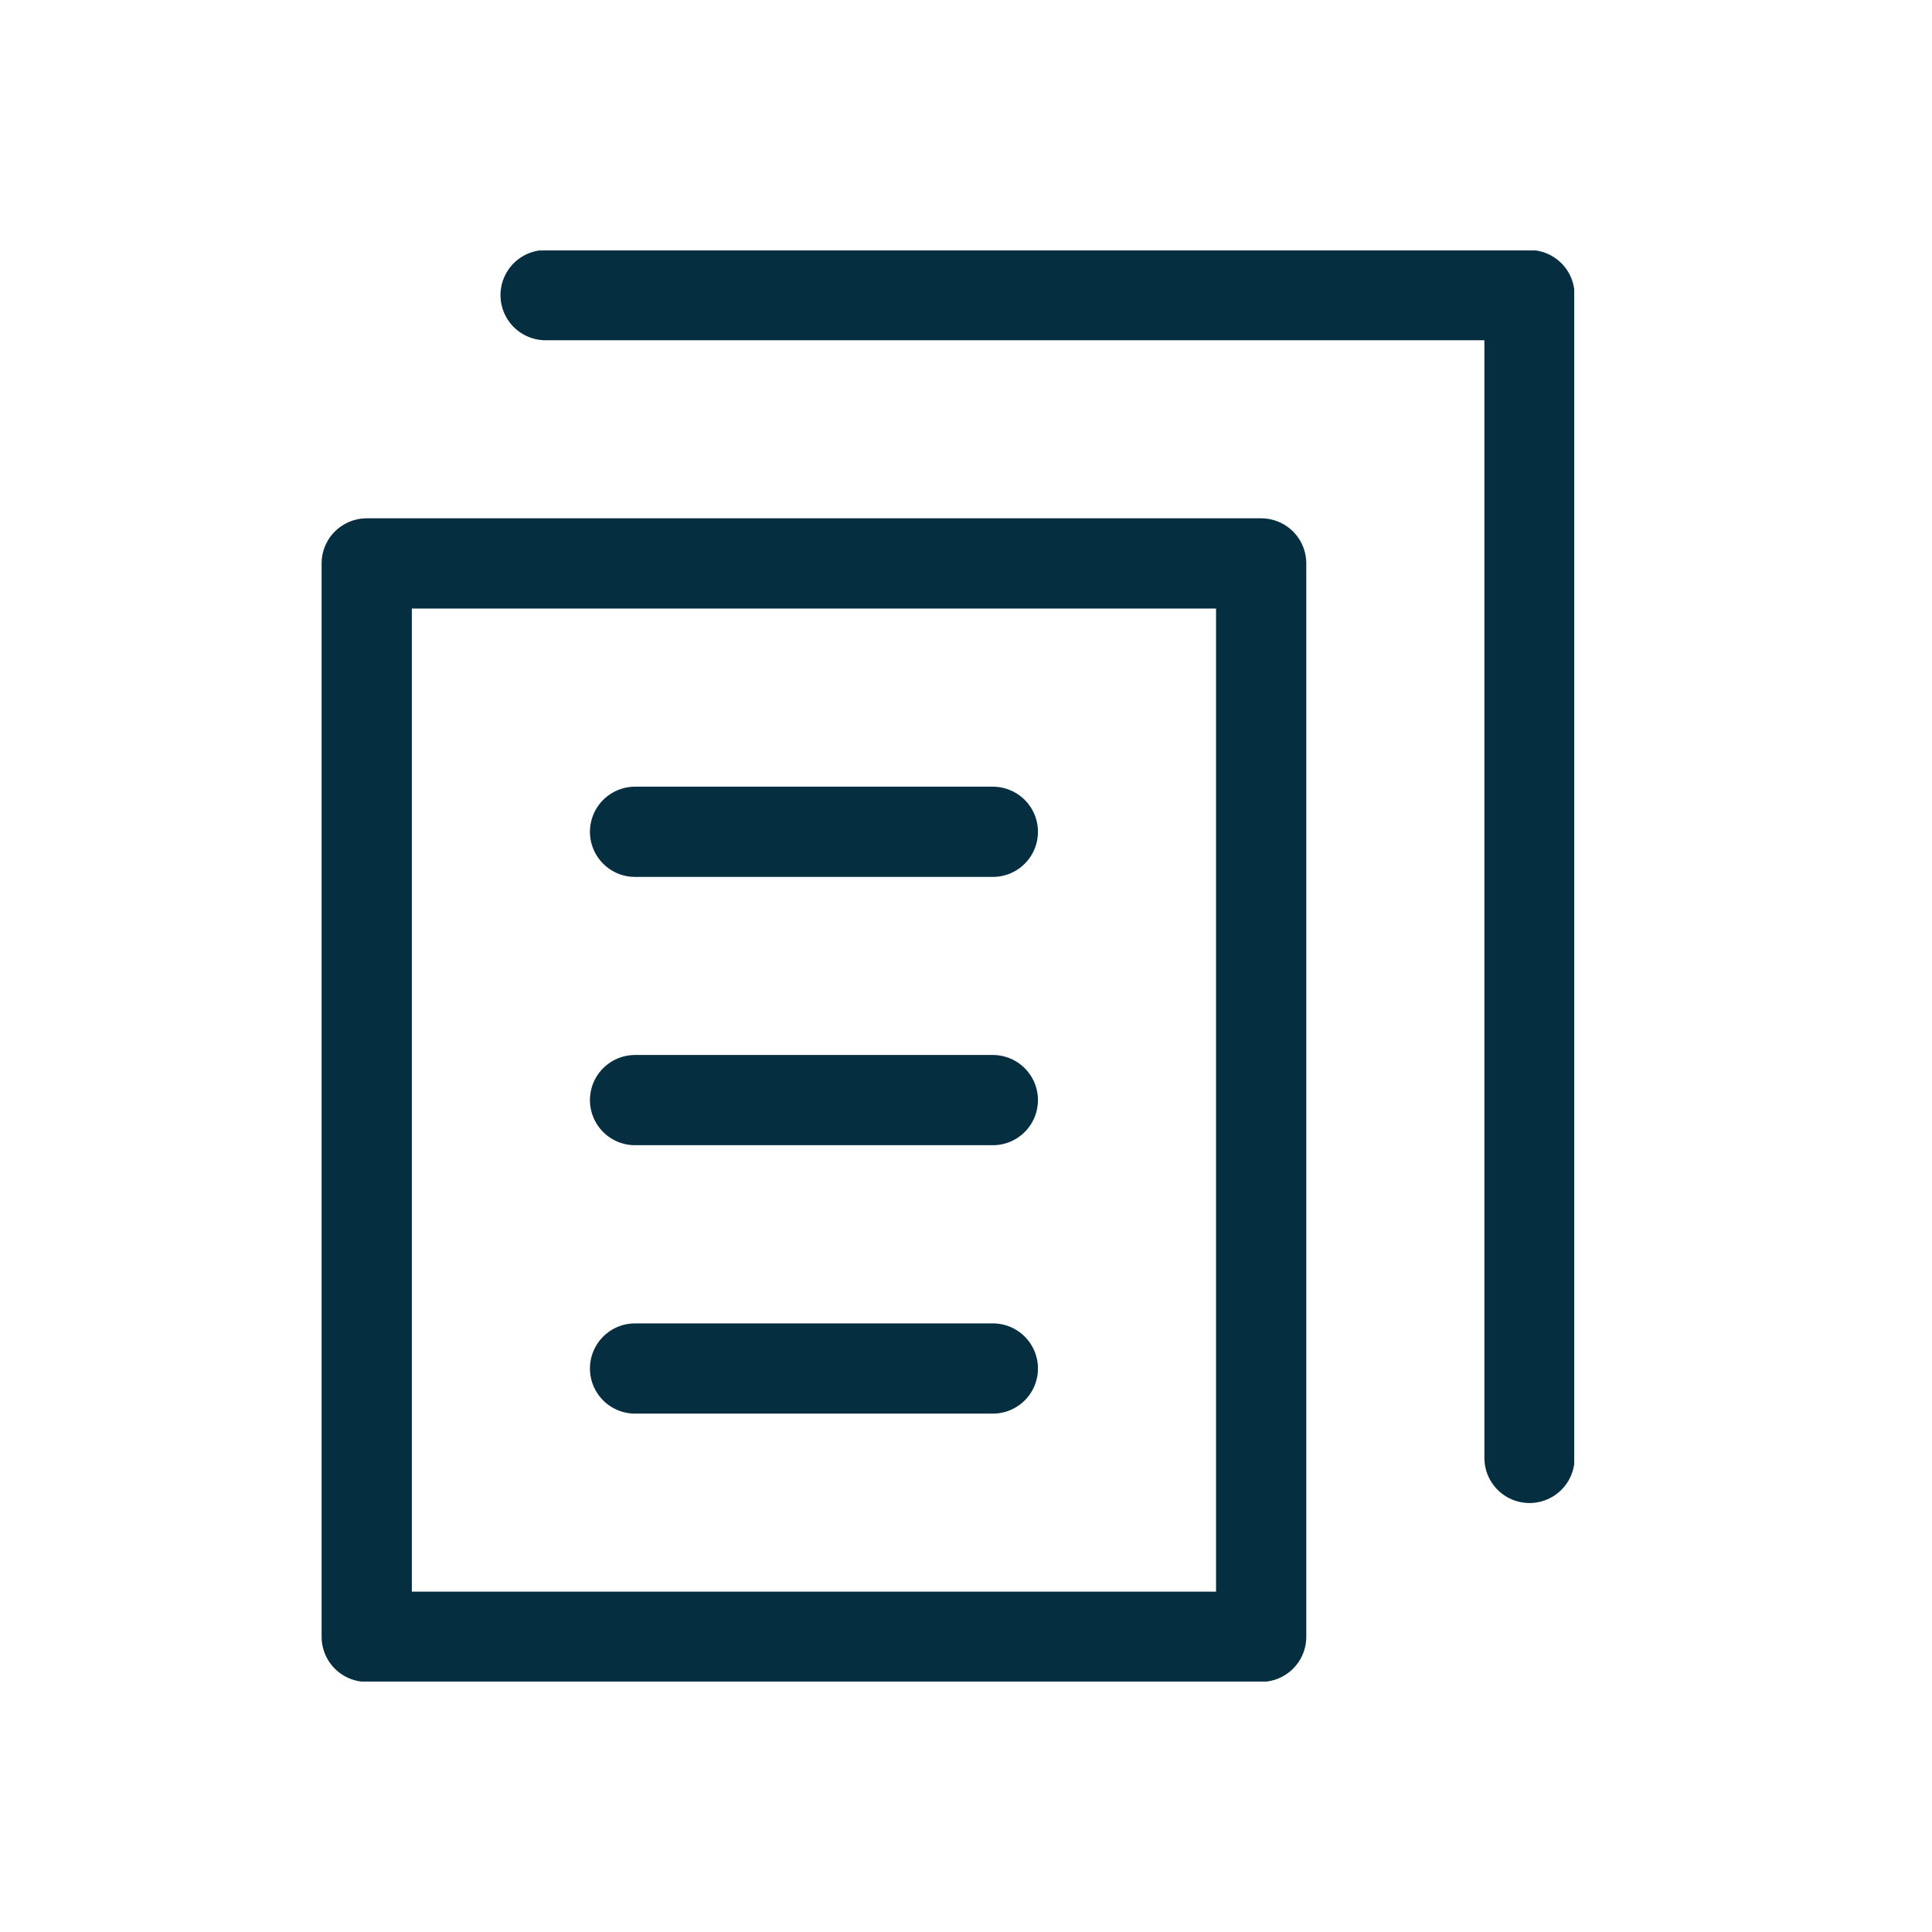 <svg width="54" height="54" viewBox="0 0 54 54" fill="none" xmlns="http://www.w3.org/2000/svg">
<g clip-path="url(#clip0)">
<path d="M35.25 15.748H10.25V45.748H35.25V15.748Z" stroke="#052E40" stroke-width="2.522" stroke-miterlimit="10" stroke-linecap="round" stroke-linejoin="round"/>
<path d="M15.25 8.249H42.75V40.749" stroke="#052E40" stroke-width="2.522" stroke-miterlimit="10" stroke-linecap="round" stroke-linejoin="round"/>
<path d="M17.75 23.249H27.75" stroke="#052E40" stroke-width="2.522" stroke-miterlimit="10" stroke-linecap="round" stroke-linejoin="round"/>
<path d="M17.75 30.748H27.75" stroke="#052E40" stroke-width="2.522" stroke-miterlimit="10" stroke-linecap="round" stroke-linejoin="round"/>
<path d="M17.75 38.25H27.75" stroke="#052E40" stroke-width="2.522" stroke-miterlimit="10" stroke-linecap="round" stroke-linejoin="round"/>
</g>
<defs>
<clipPath id="clip0">
<rect width="40" height="40" fill="white" transform="translate(4 7)"/>
</clipPath>
</defs>
</svg>
